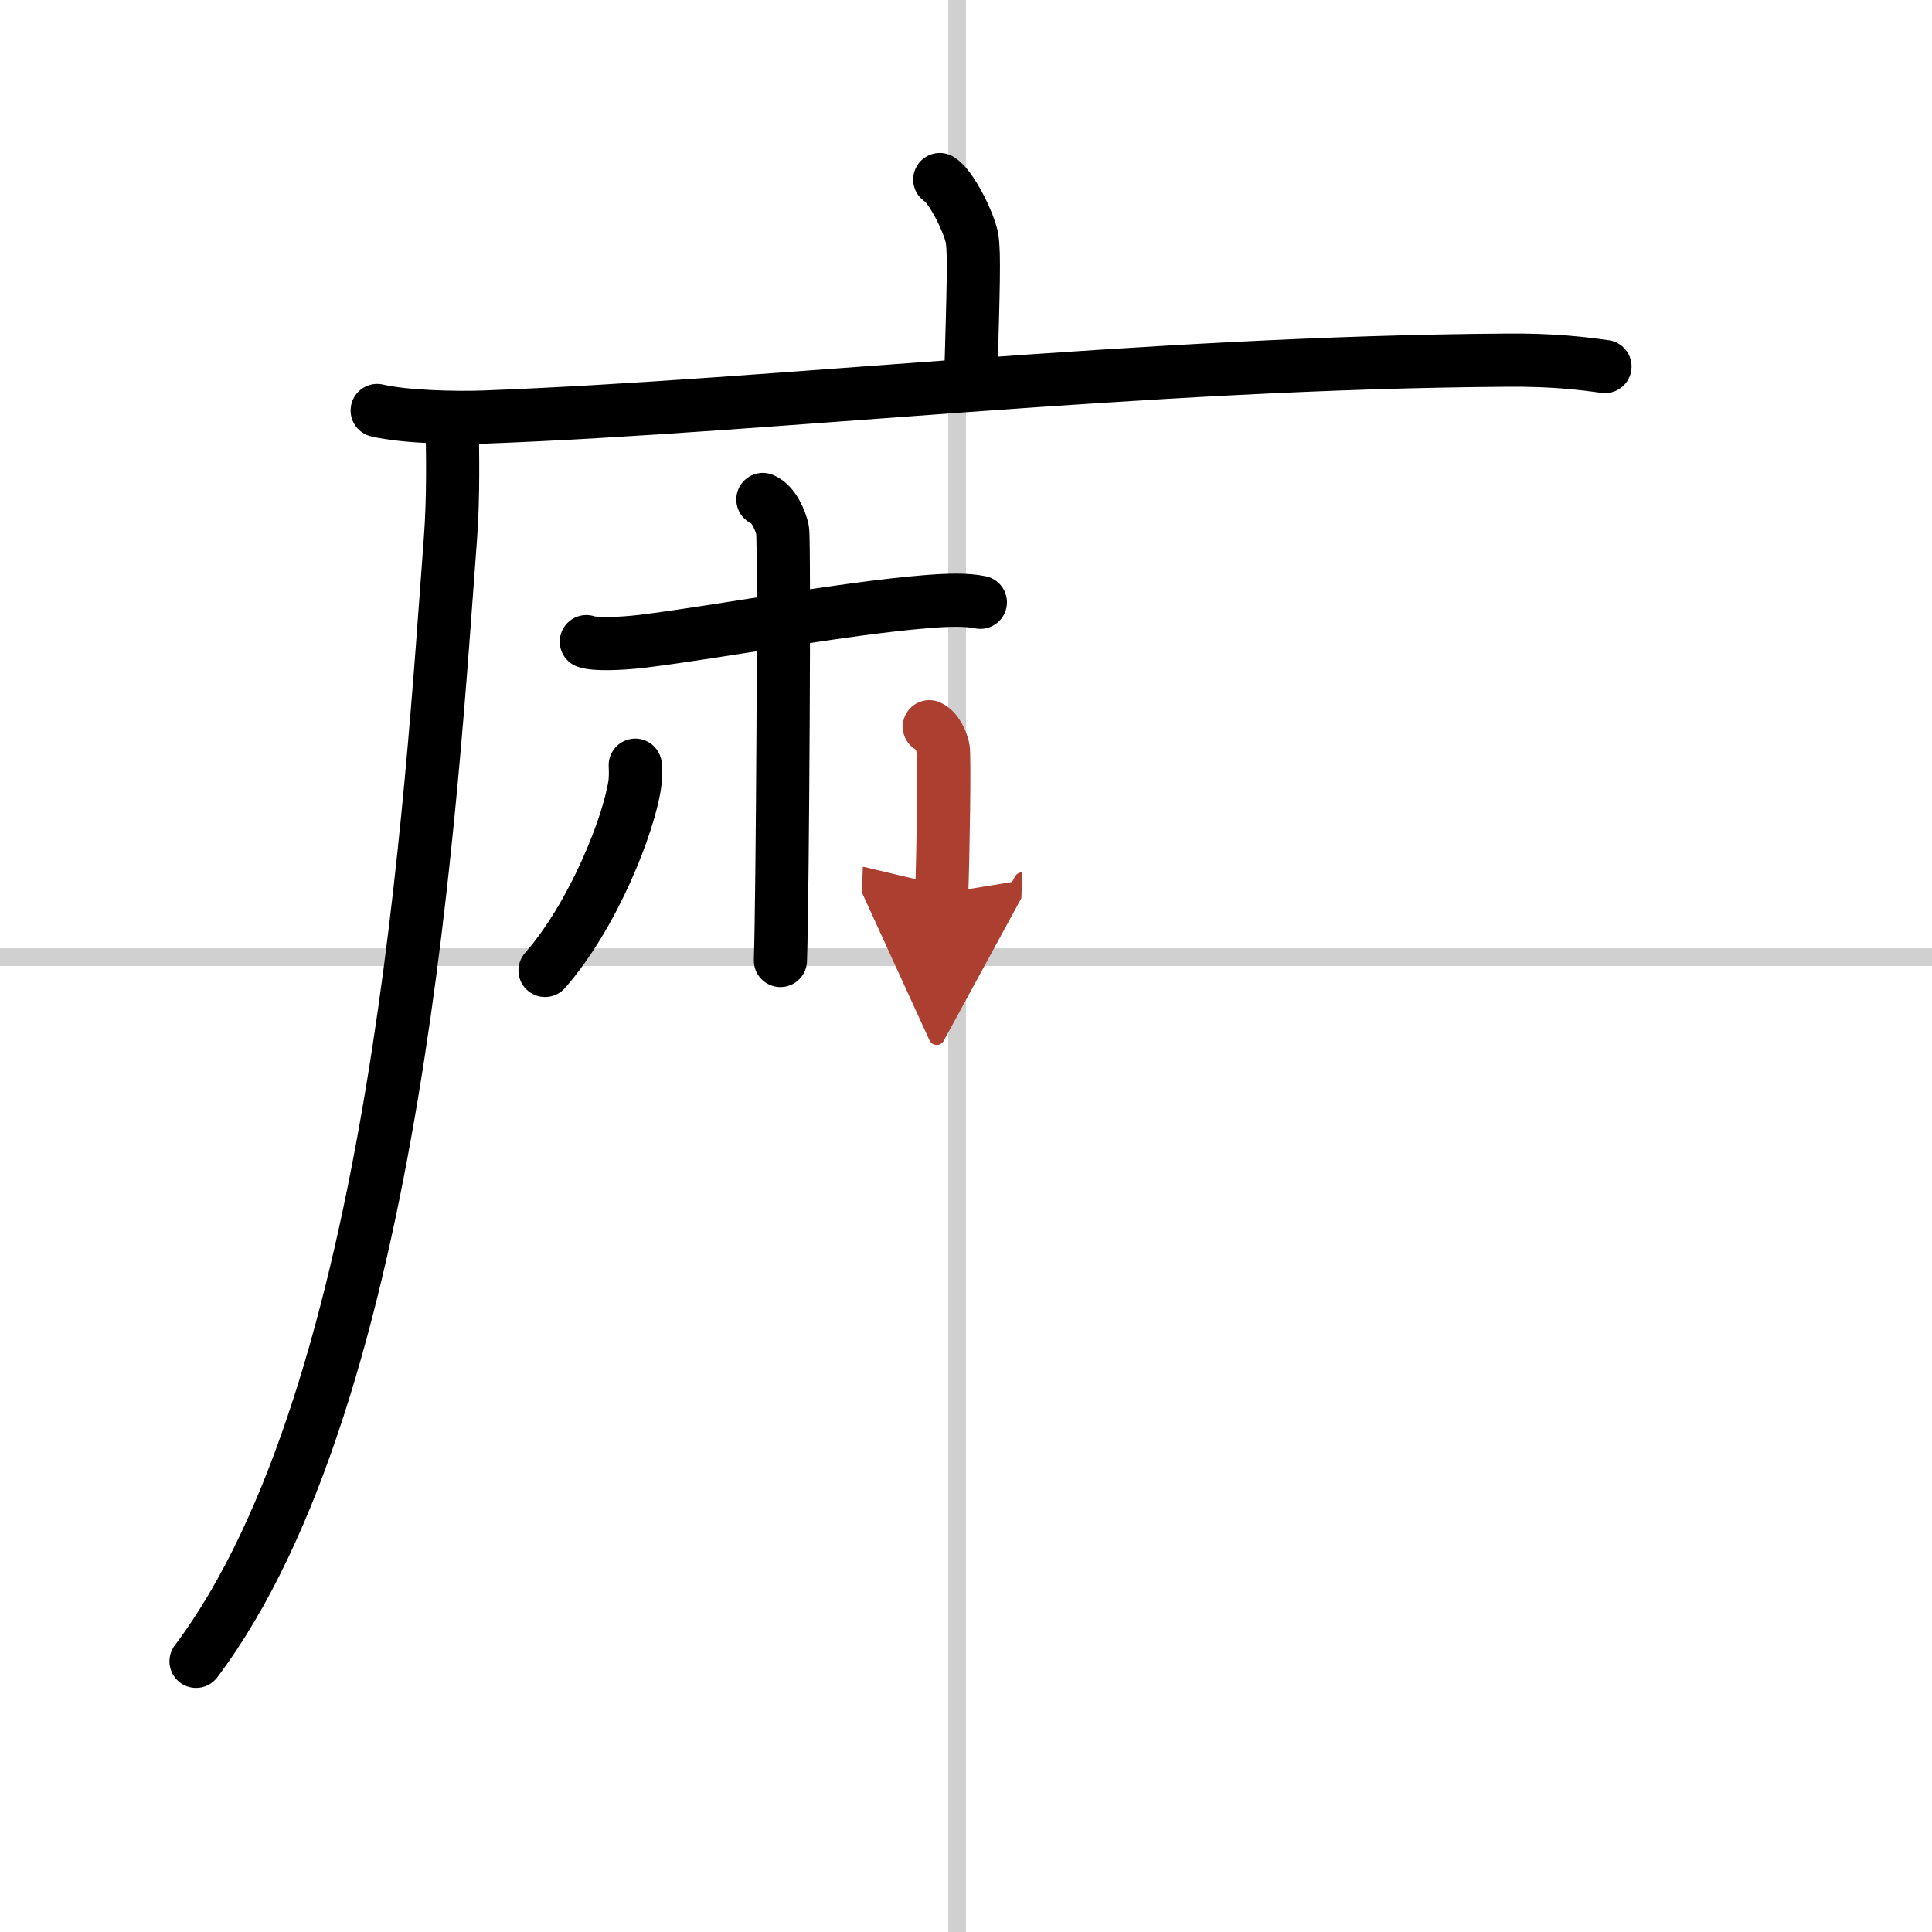 <svg width="400" height="400" viewBox="0 0 109 109" xmlns="http://www.w3.org/2000/svg"><defs><marker id="a" markerWidth="4" orient="auto" refX="1" refY="5" viewBox="0 0 10 10"><polyline points="0 0 10 5 0 10 1 5" fill="#ad3f31" stroke="#ad3f31"/></marker></defs><g fill="none" stroke="#000" stroke-linecap="round" stroke-linejoin="round" stroke-width="3"><rect width="100%" height="100%" fill="#fff" stroke="#fff"/><line x1="54" x2="54" y2="109" stroke="#d0d0d0" stroke-width="1"/><line x2="109" y1="54" y2="54" stroke="#d0d0d0" stroke-width="1"/><path d="m53.02 10.13c0.67 0.4 1.69 2.52 1.82 3.32 0.14 0.81 0.07 2.87-0.07 7.9"/><path d="m21.28 23.16c1.58 0.37 4.47 0.43 6.04 0.37 16.41-0.62 37.14-3.07 57.71-3.21 2.63-0.02 4.21 0.18 5.52 0.36"/><path d="m25.5 23.75c0.04 1.66 0.09 4.28-0.09 6.67-1.06 14.06-2.95 48.16-14.35 63.31"/><path d="m33.08 36.2c0.47 0.17 1.9 0.13 3.16-0.02 4.42-0.55 11.34-1.86 16.07-2.24 1.26-0.1 2.21-0.12 3 0.04"/><path d="m43.04 28.18c0.62 0.26 0.99 1.19 1.11 1.71 0.12 0.53 0 21.01-0.12 24.3"/><path d="m35.84 43.17c0.01 0.27 0.03 0.7-0.03 1.1-0.35 2.31-2.34 7.38-5.06 10.48"/><path d="m52.43 41c0.43 0.19 0.69 0.83 0.78 1.2s0 5.91-0.08 8.21" marker-end="url(#a)" stroke="#ad3f31"/></g></svg>
